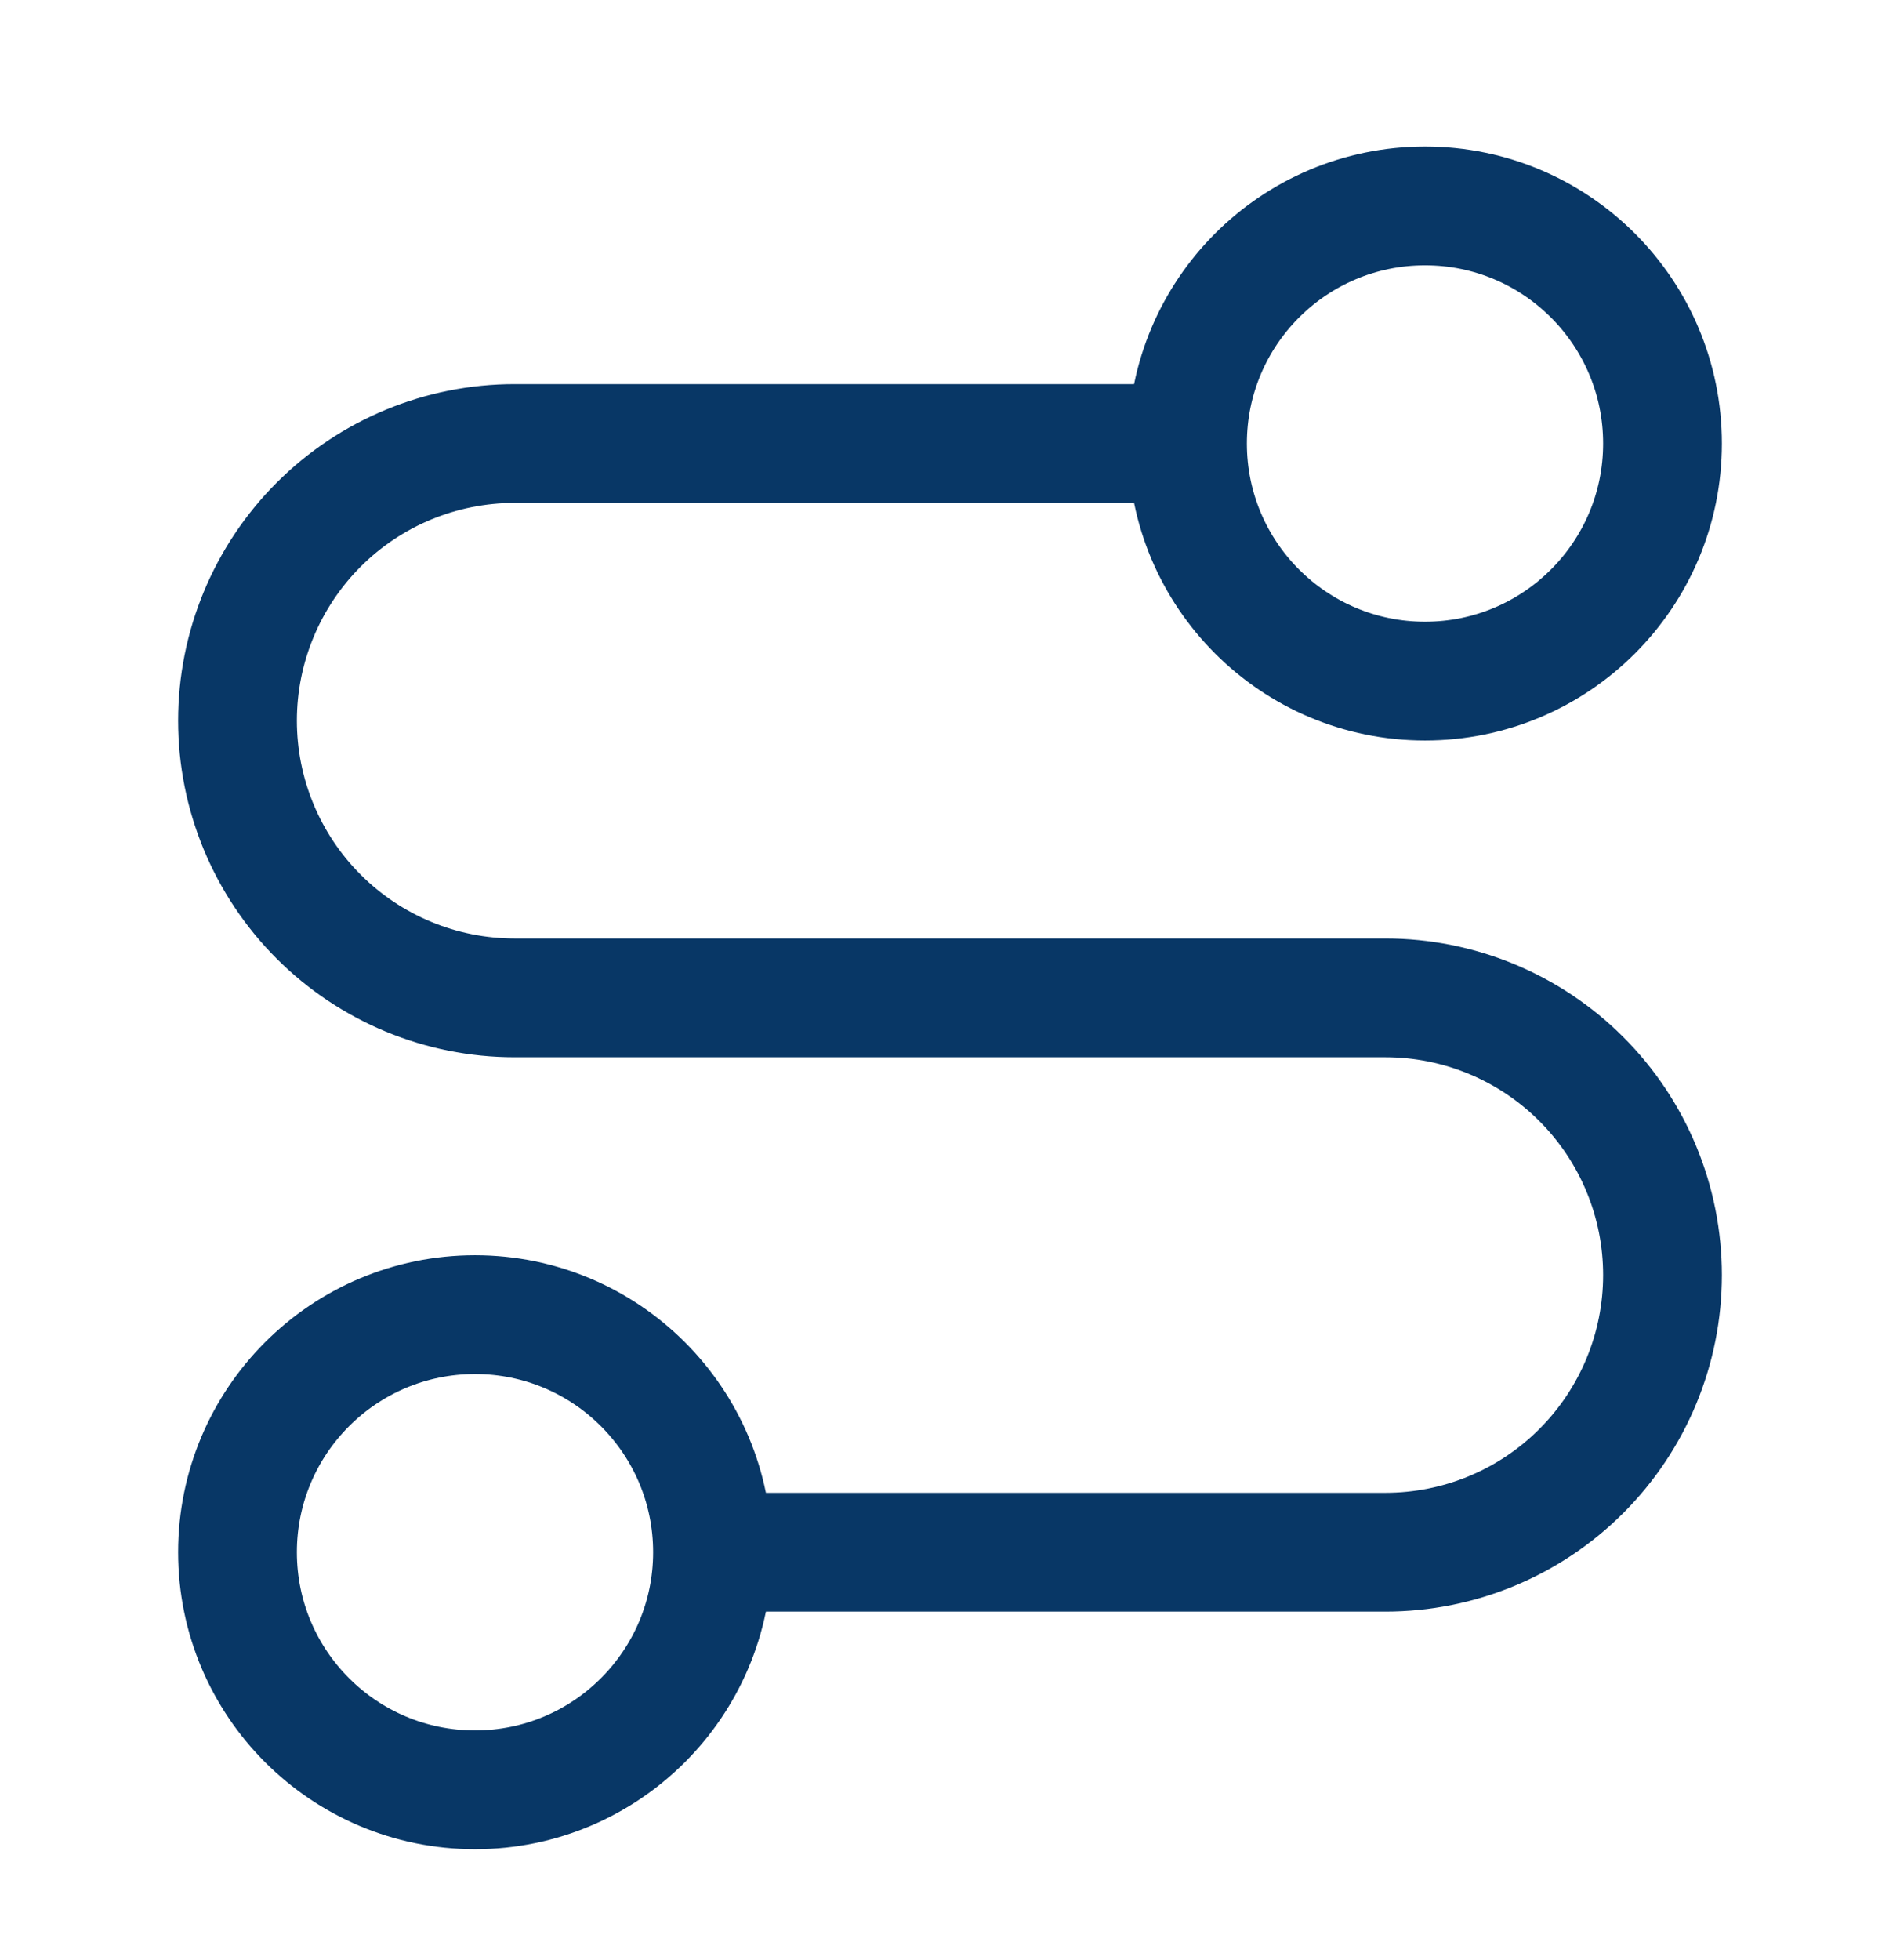 <svg width="32" height="33" viewBox="0 0 32 33" fill="none" xmlns="http://www.w3.org/2000/svg">
<path d="M12 26.133C12 28.342 10.209 30.133 8 30.133C5.791 30.133 4 28.342 4 26.133C4 23.924 5.791 22.133 8 22.133C10.209 22.133 12 23.924 12 26.133ZM12 26.133H23.333C24.571 26.133 25.758 25.642 26.633 24.766C27.508 23.891 28 22.704 28 21.467C28 20.229 27.508 19.042 26.633 18.167C25.758 17.292 24.571 16.8 23.333 16.8H8.667C7.429 16.8 6.242 16.308 5.367 15.433C4.492 14.558 4 13.371 4 12.133C4 10.896 4.492 9.709 5.367 8.833C6.242 7.958 7.429 7.467 8.667 7.467H20M20 7.467C20 9.676 21.791 11.467 24 11.467C26.209 11.467 28 9.676 28 7.467C28 5.257 26.209 3.467 24 3.467C21.791 3.467 20 5.257 20 7.467Z" stroke="#083766" stroke-width="2" stroke-linecap="round" stroke-linejoin="round"/>
</svg>
